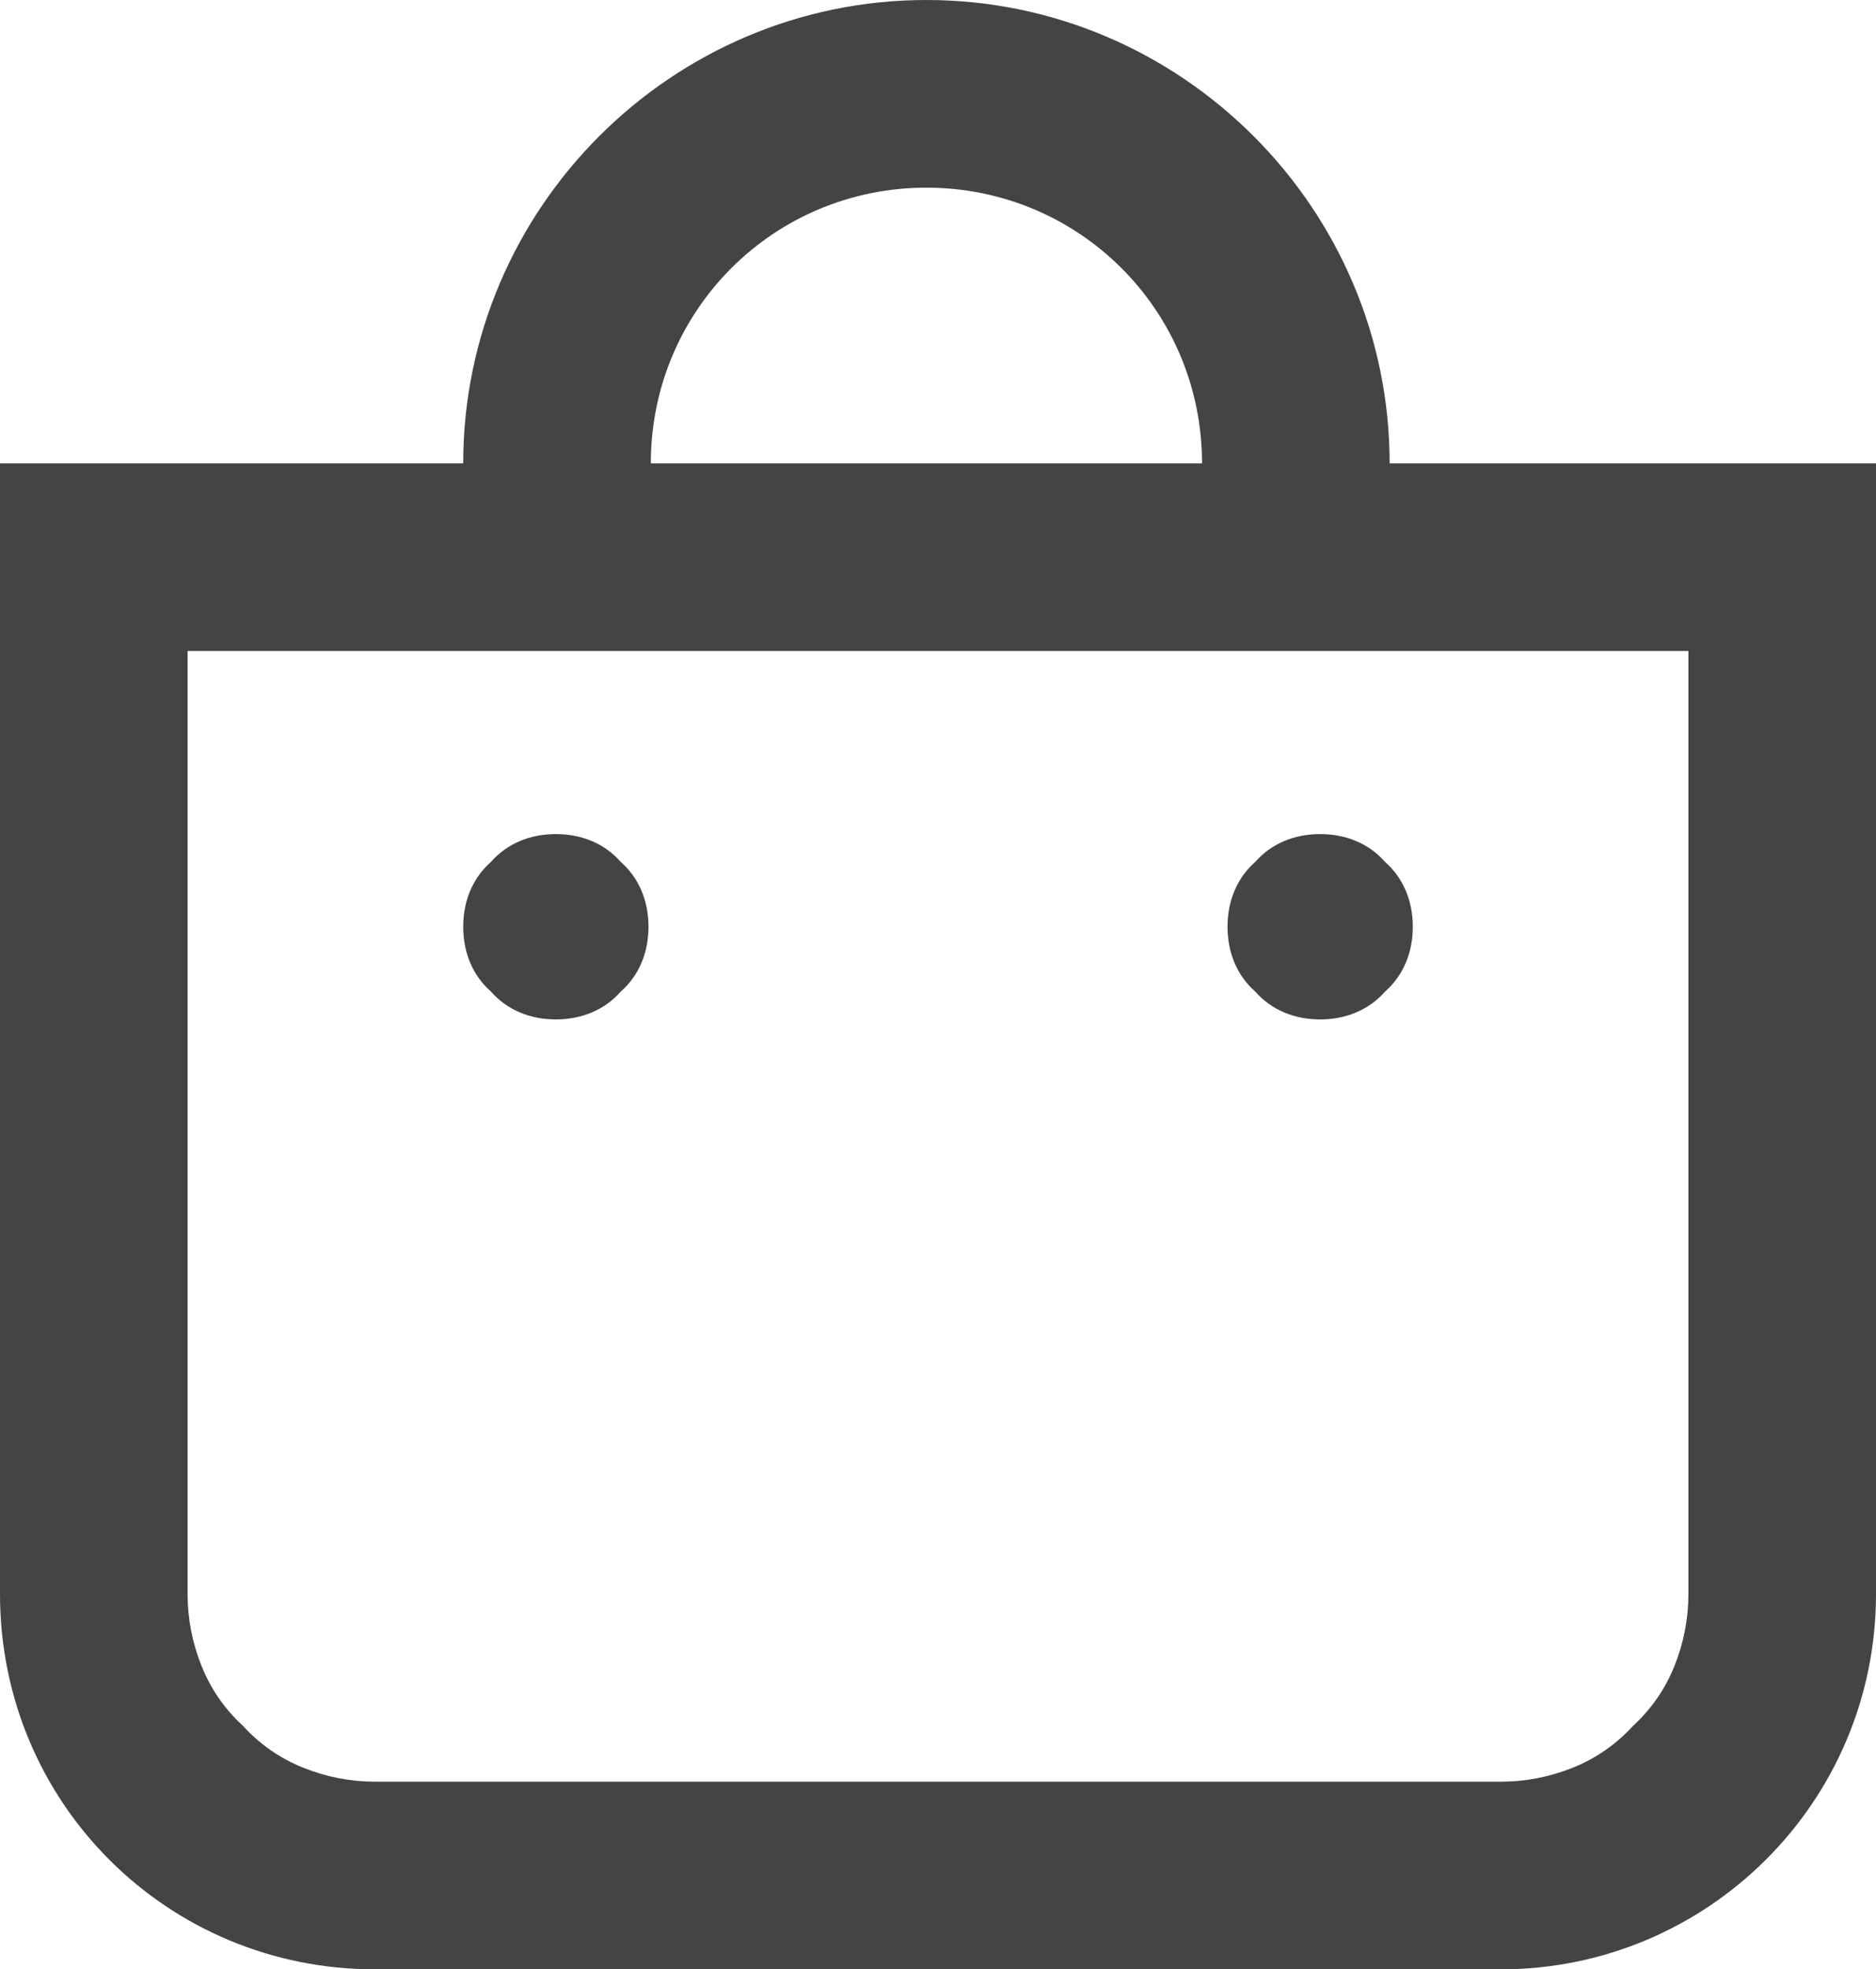 <?xml version="1.0" encoding="UTF-8"?>
<svg xmlns="http://www.w3.org/2000/svg" version="1.2" viewBox="0 0 81 85" width="81" height="85">
  <title>furniturestore-cart</title>
  <style>
		.s0 { fill: #444444 } 
	</style>
  <path fill-rule="evenodd" class="s0" d="m40 8.1c-6.6 0-11.9 5.3-11.9 11.9h-8.1c0-11 9-20 20-20 11 0 20 9 20 20h-8.1c0-6.6-5.3-11.9-11.9-11.9zm41 11.9v48.8c0 9-7.3 16.2-16.2 16.2h-48.6c-9 0-16.2-7.2-16.2-16.2v-48.8zm-8.1 8.1h-64.8v40.7q0 1.6 0.6 3.1 0.6 1.5 1.8 2.6 1.1 1.2 2.6 1.8 1.5 0.6 3.1 0.6h48.6q1.6 0 3.1-0.6 1.5-0.6 2.6-1.8 1.2-1.1 1.8-2.6 0.6-1.5 0.6-3.1c0 0 0-40.7 0-40.7z"></path>
  <path class="s0" d="m28 40c0 1.1-0.4 2.1-1.2 2.8-0.7 0.8-1.7 1.2-2.8 1.2-1.1 0-2.1-0.4-2.8-1.2-0.8-0.7-1.2-1.7-1.2-2.8 0-1.1 0.4-2.1 1.2-2.8 0.7-0.8 1.7-1.2 2.8-1.2 1.1 0 2.1 0.4 2.8 1.2 0.8 0.7 1.2 1.7 1.2 2.8zm33 0c0 1.1-0.4 2.1-1.2 2.8-0.7 0.8-1.7 1.2-2.8 1.2-1.1 0-2.1-0.4-2.8-1.2-0.8-0.7-1.2-1.7-1.2-2.8 0-1.1 0.4-2.1 1.2-2.8 0.7-0.8 1.7-1.2 2.8-1.2 1.1 0 2.1 0.4 2.8 1.2 0.8 0.7 1.2 1.7 1.2 2.8z"></path>
</svg>
